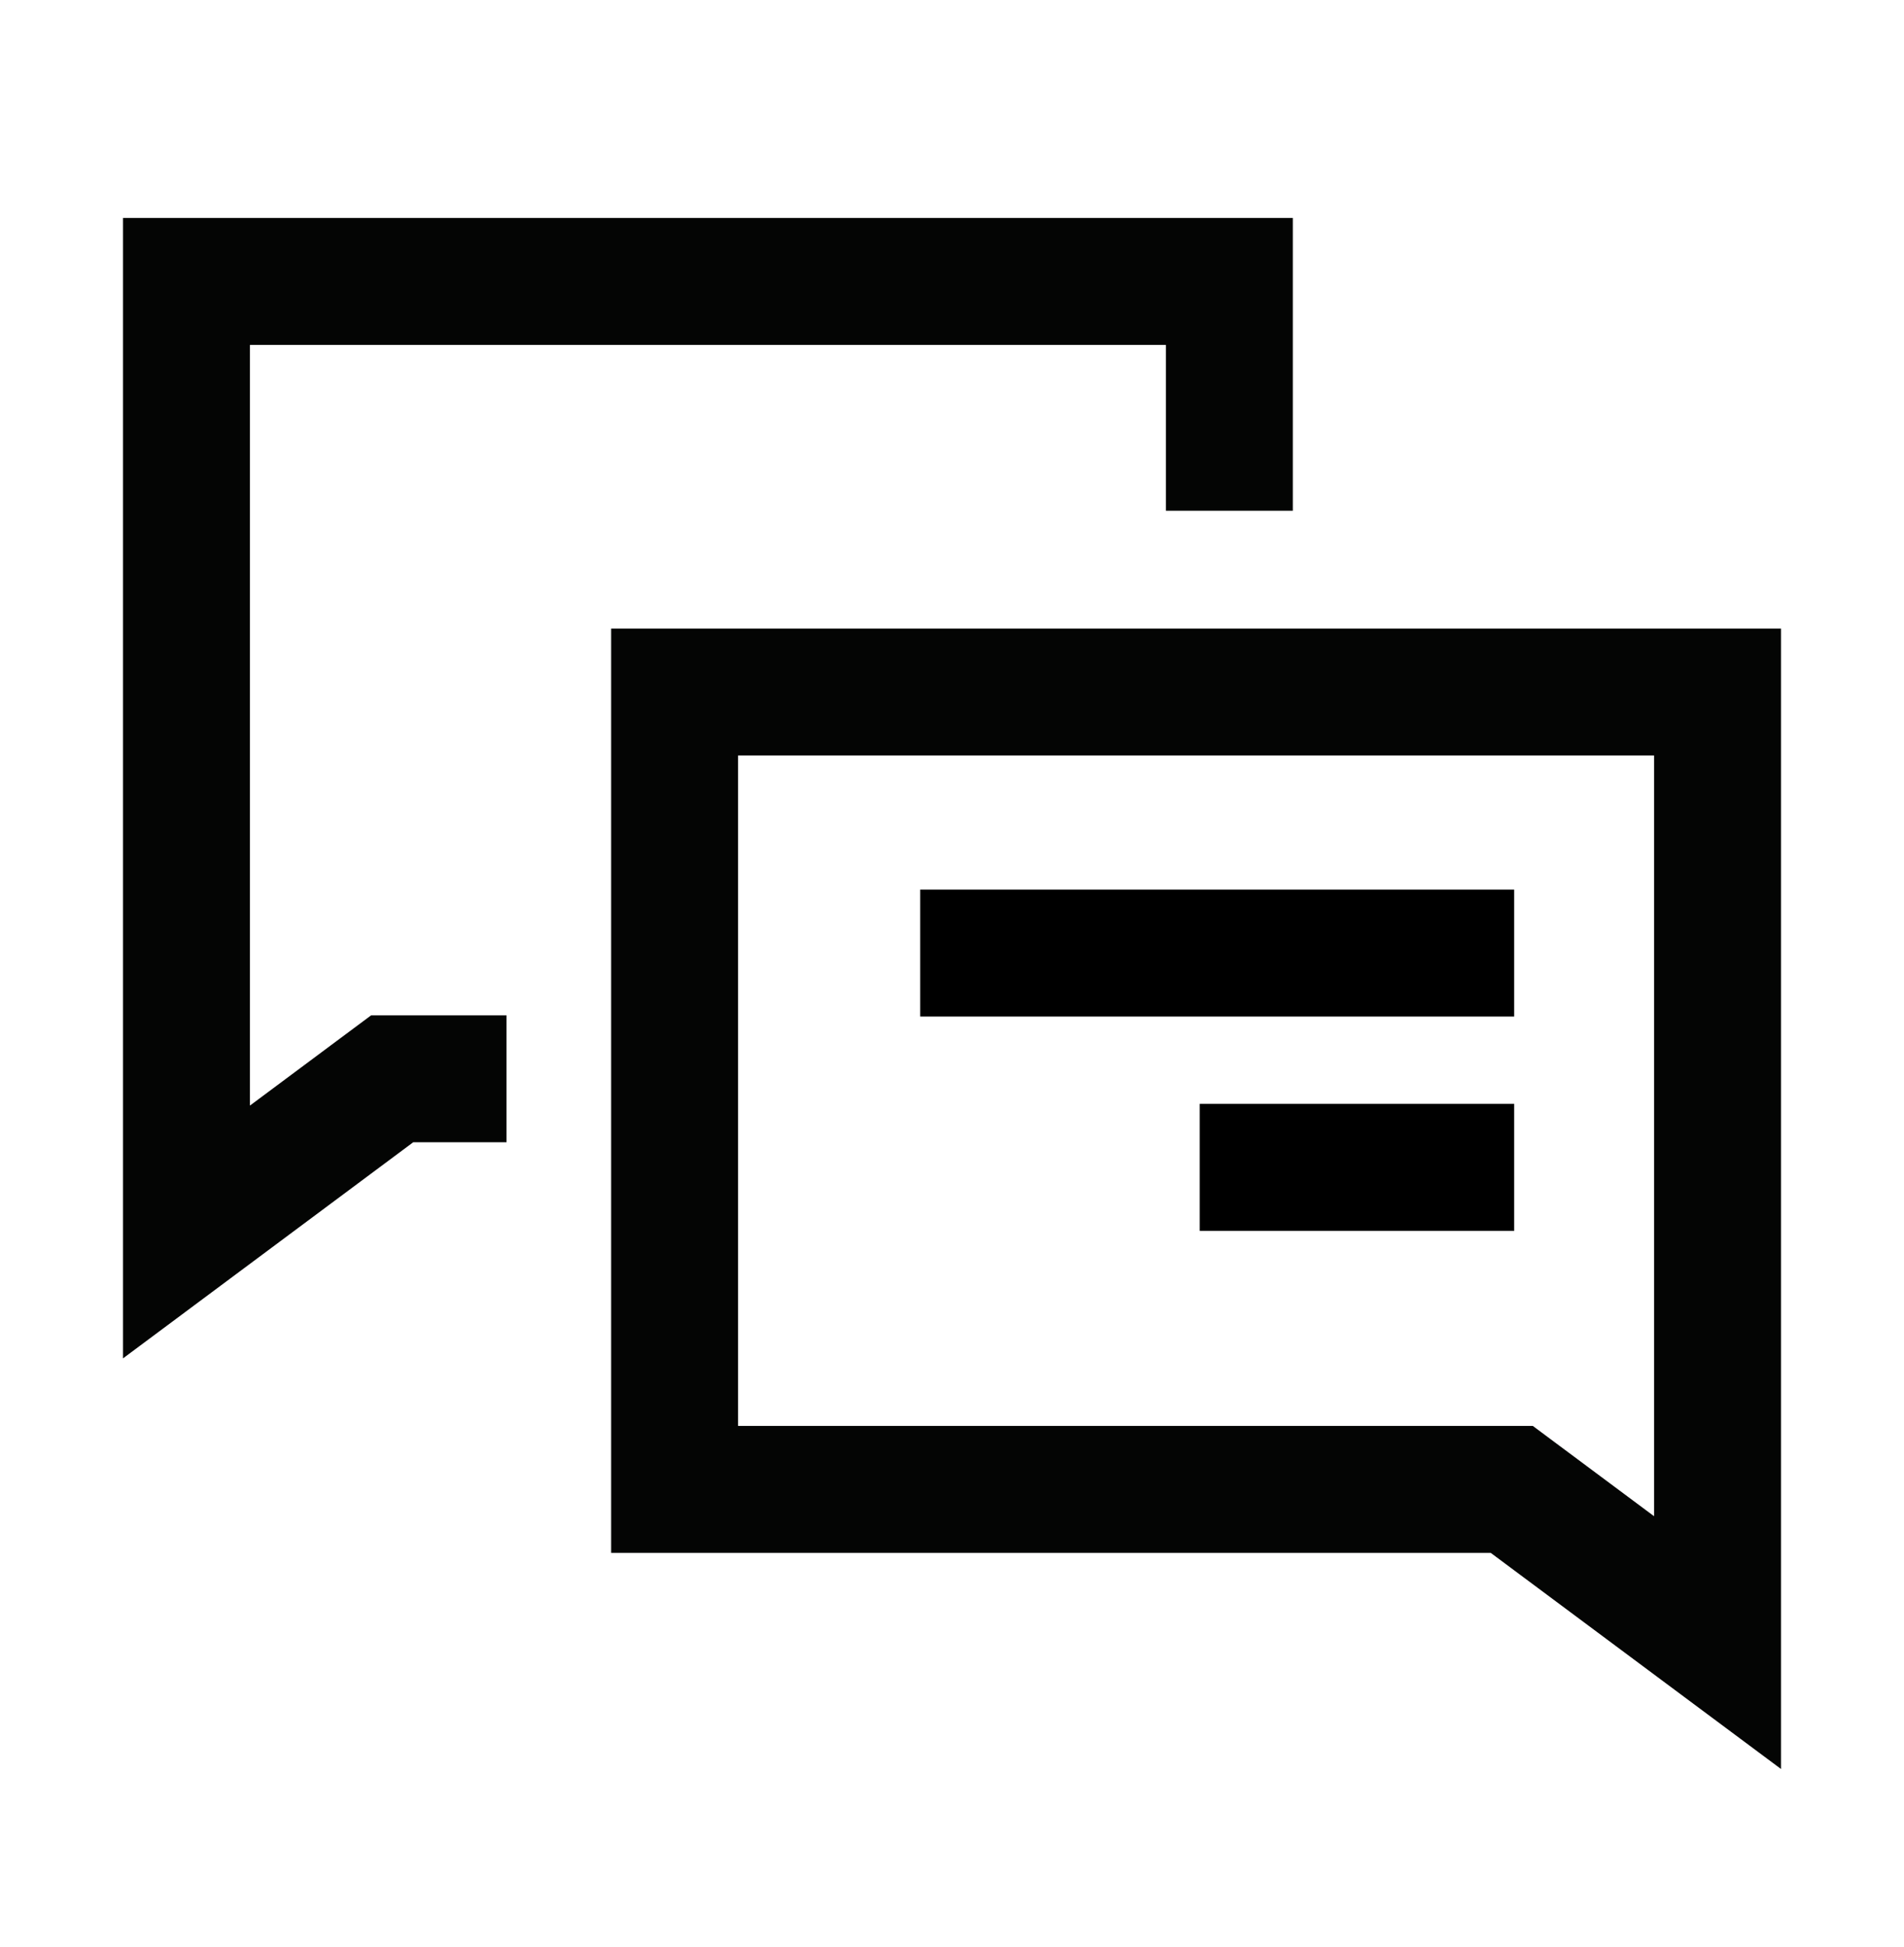 <svg width="45" height="46" viewBox="0 0 45 46" fill="none" xmlns="http://www.w3.org/2000/svg">
<path d="M40.593 38.815L35.73 35.195H15.944V16.353H40.593V38.815Z" stroke="#040504" stroke-width="3" stroke-miterlimit="10"/>
<path d="M29.055 12.069V6.65H4.407V29.112L9.269 25.492H11.972" stroke="#040504" stroke-width="3" stroke-miterlimit="10"/>
<path d="M21.749 22.521H35.787" stroke="black" stroke-width="3" stroke-miterlimit="10"/>
<path d="M28.355 27.585H35.787" stroke="black" stroke-width="3" stroke-miterlimit="10"/>
</svg>

